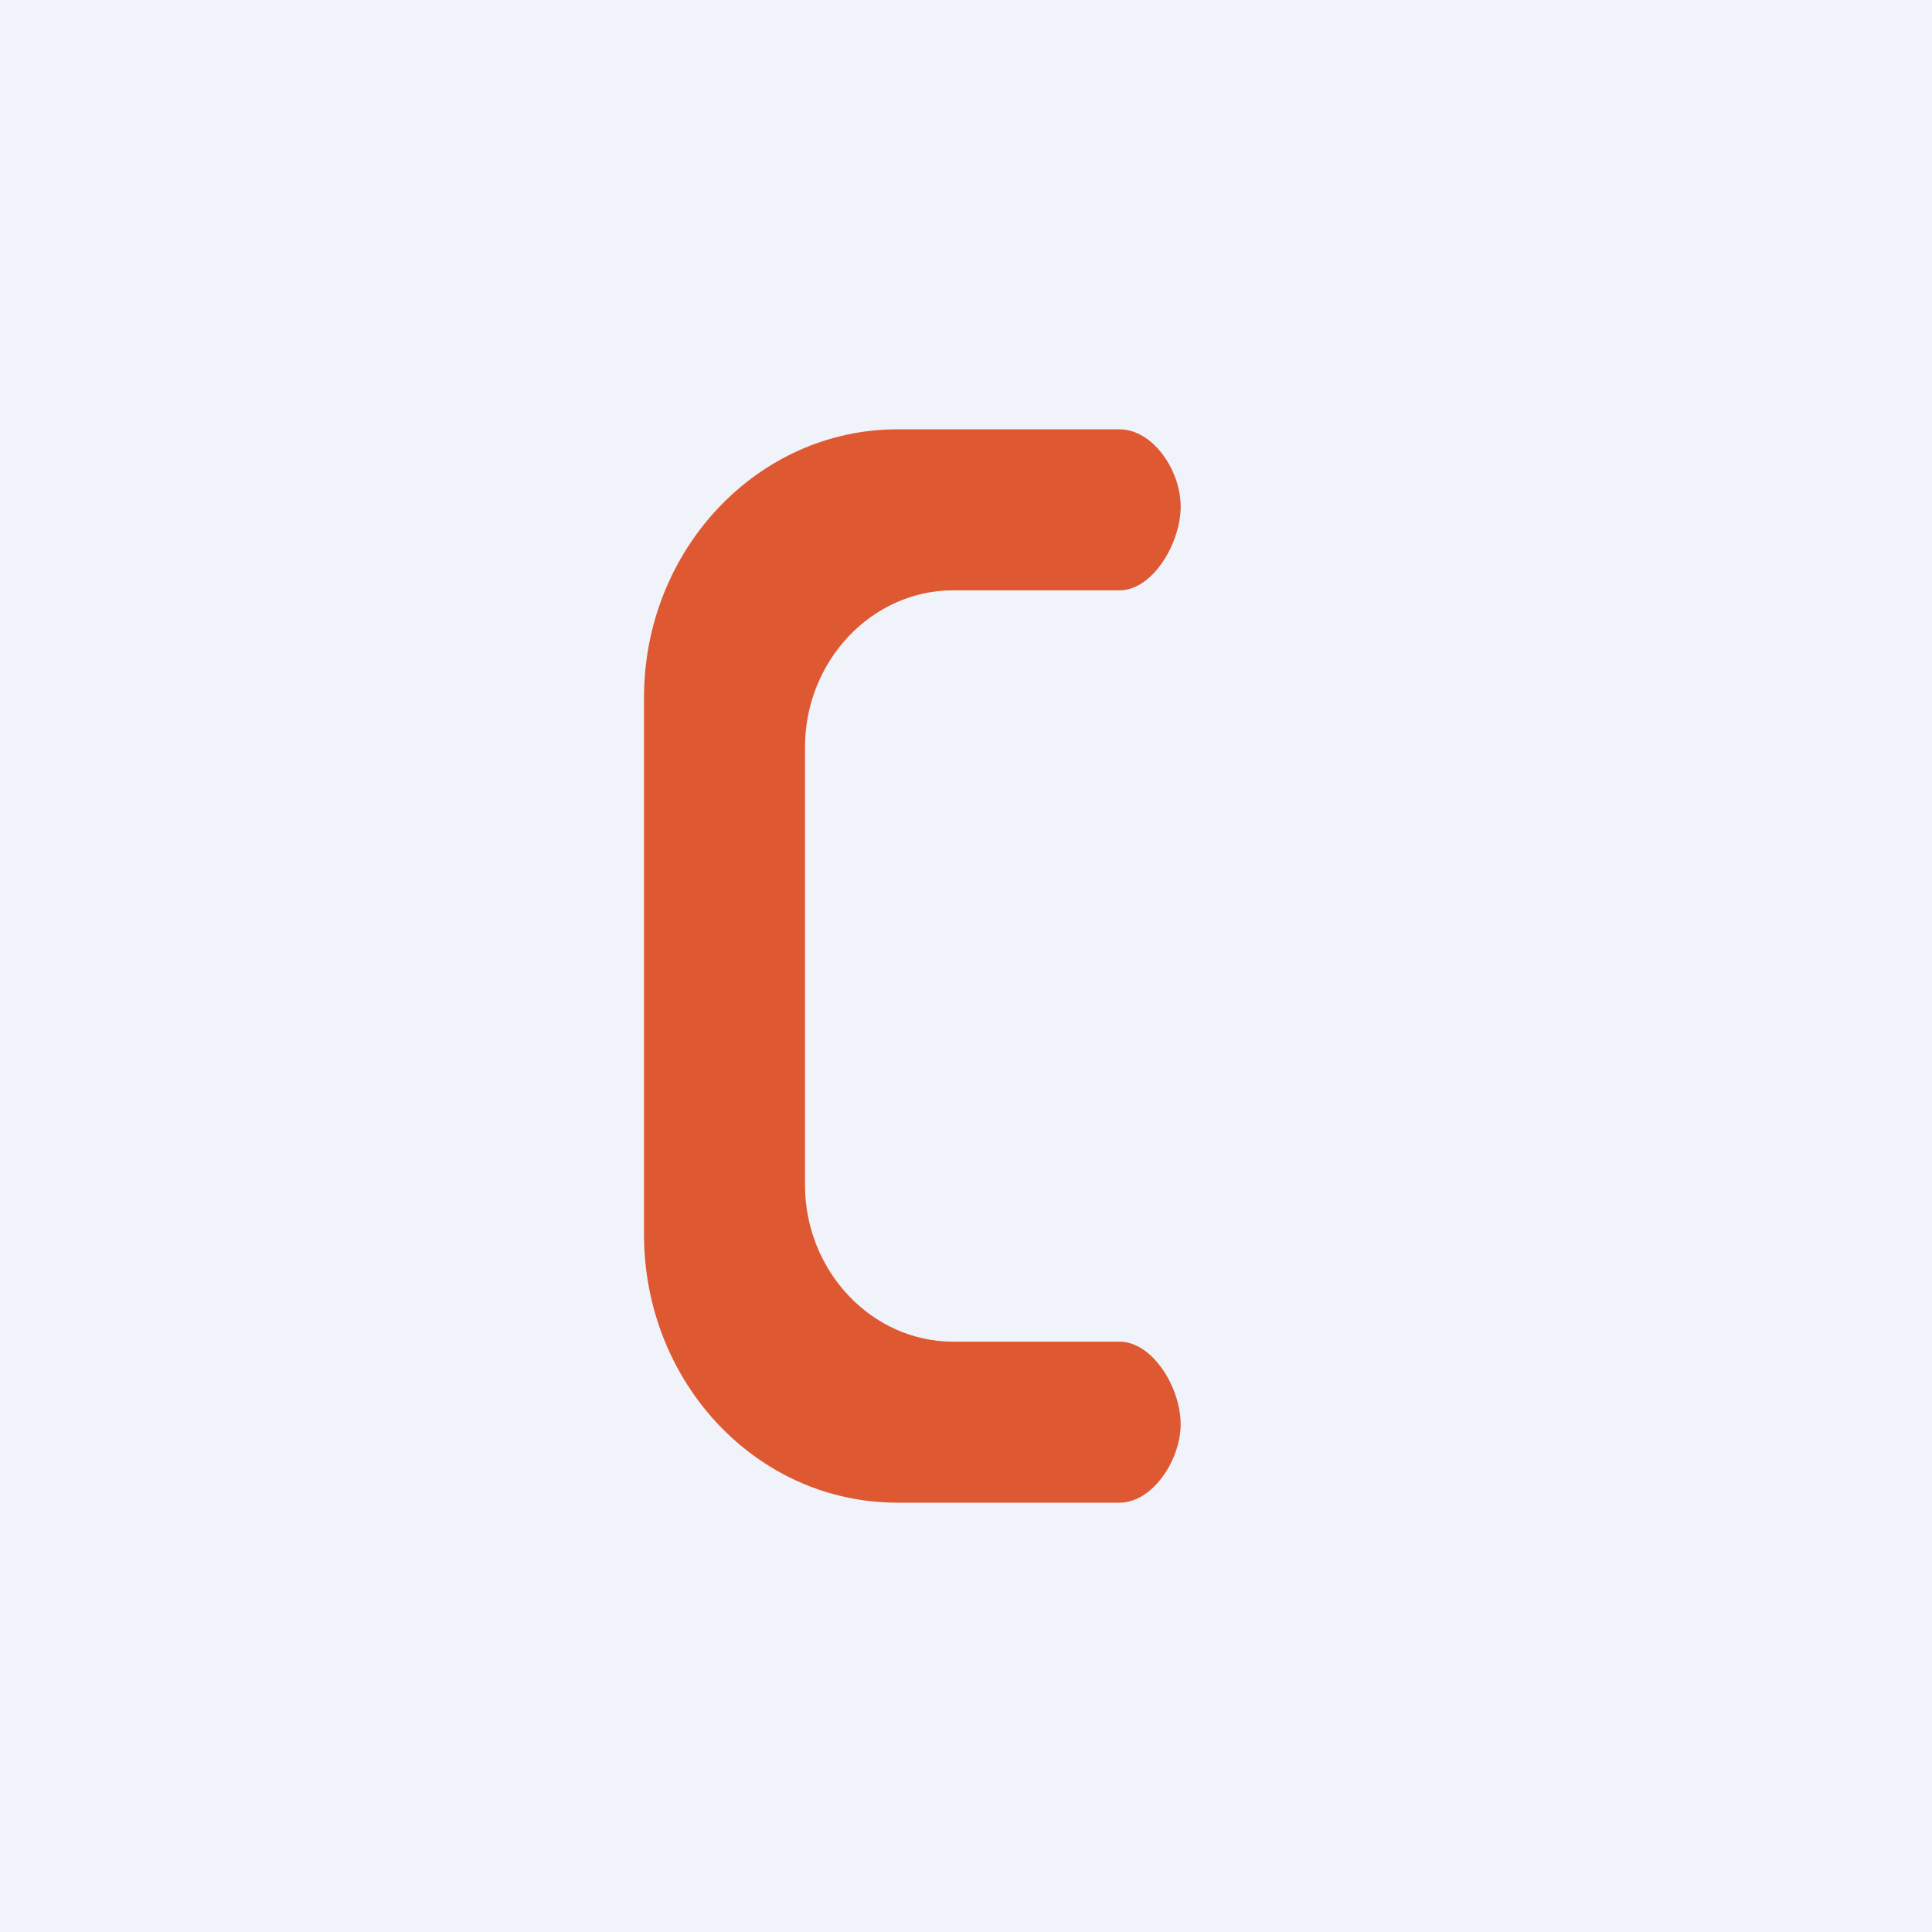 <!-- by TradingView --><svg width="18" height="18" viewBox="0 0 18 18" xmlns="http://www.w3.org/2000/svg"><path fill="#F0F3FA" d="M0 0h18v18H0z"/><path d="M8.36 4C7.06 4 6 5.12 6 6.5v5C6 12.88 7.05 14 8.36 14h2.07c.31 0 .57-.4.57-.73 0-.34-.26-.77-.57-.77H8.88c-.76 0-1.38-.66-1.38-1.46V6.96c0-.8.62-1.46 1.38-1.46h1.55c.31 0 .57-.44.57-.78S10.74 4 10.43 4H8.36Z" fill="#DE5832"/></svg>